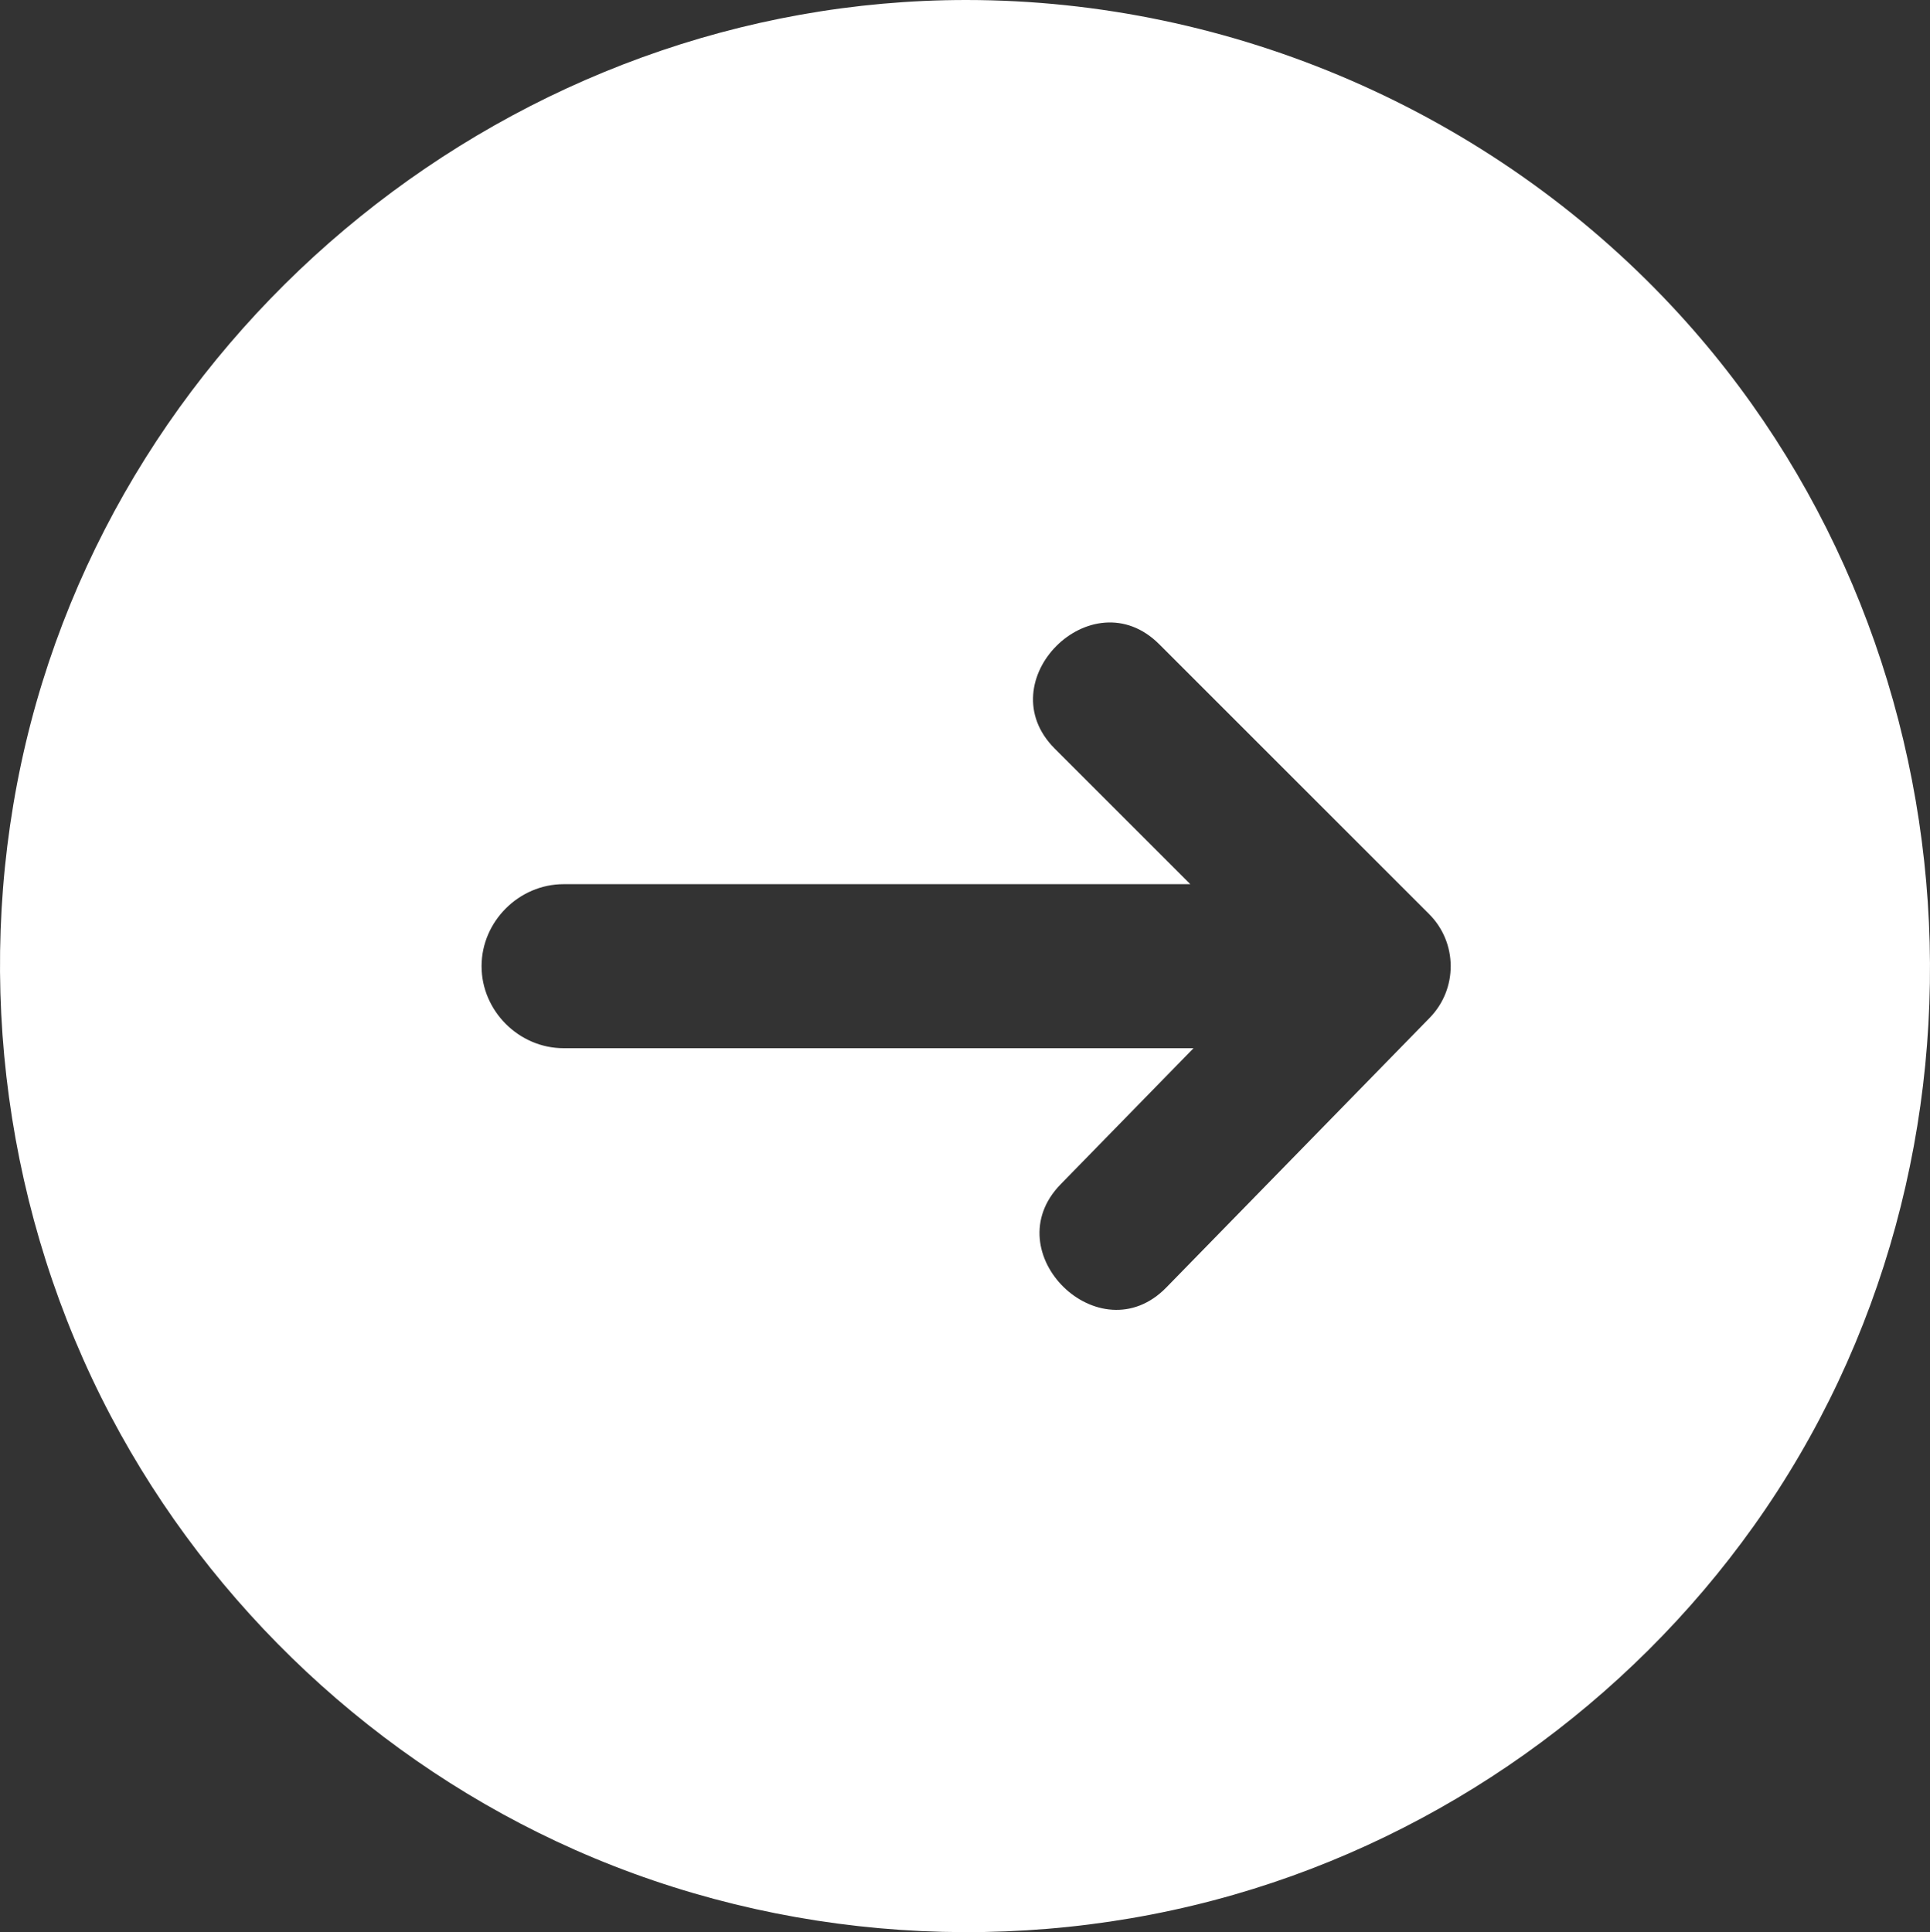 <svg xmlns="http://www.w3.org/2000/svg" width="401.38" height="401.893" preserveAspectRatio="none" viewBox="61.28 51.447 401.38 401.893"><rect x="61.28" y="51.447" width="401.38" height="401.893" fill="#333333" stroke="none"/><path d="M200.93 0C107.41 0 23.97 67.22 4.41 158.76c-9.77 45.74-3.19 94.37 18.62 135.76 20.99 39.83 55.39 72.02 96.56 90.26 42.82 18.98 91.98 22.29 136.98 9.34 43.42-12.48 81.91-39.88 108.12-76.66 54.8-76.89 47.47-184.89-17-253.78C309.91 23.3 256.24 0 200.93 0Zm96.41 211.7-54.78 56.1c-13.87 14.21-35.79-7.32-21.98-21.46l27.64-28.31H117.21c-9.3 0-17.06-7.77-17.06-17.06s7.77-17.06 17.06-17.06h130.34l-28.19-28.19c-14.01-14.01 7.71-35.73 21.72-21.72l56.12 56.12c5.95 5.94 6.01 15.57.13 21.59Z" data-name="Layer 1" style="fill:#fff" transform="translate(61.279 51.447)"/></svg>